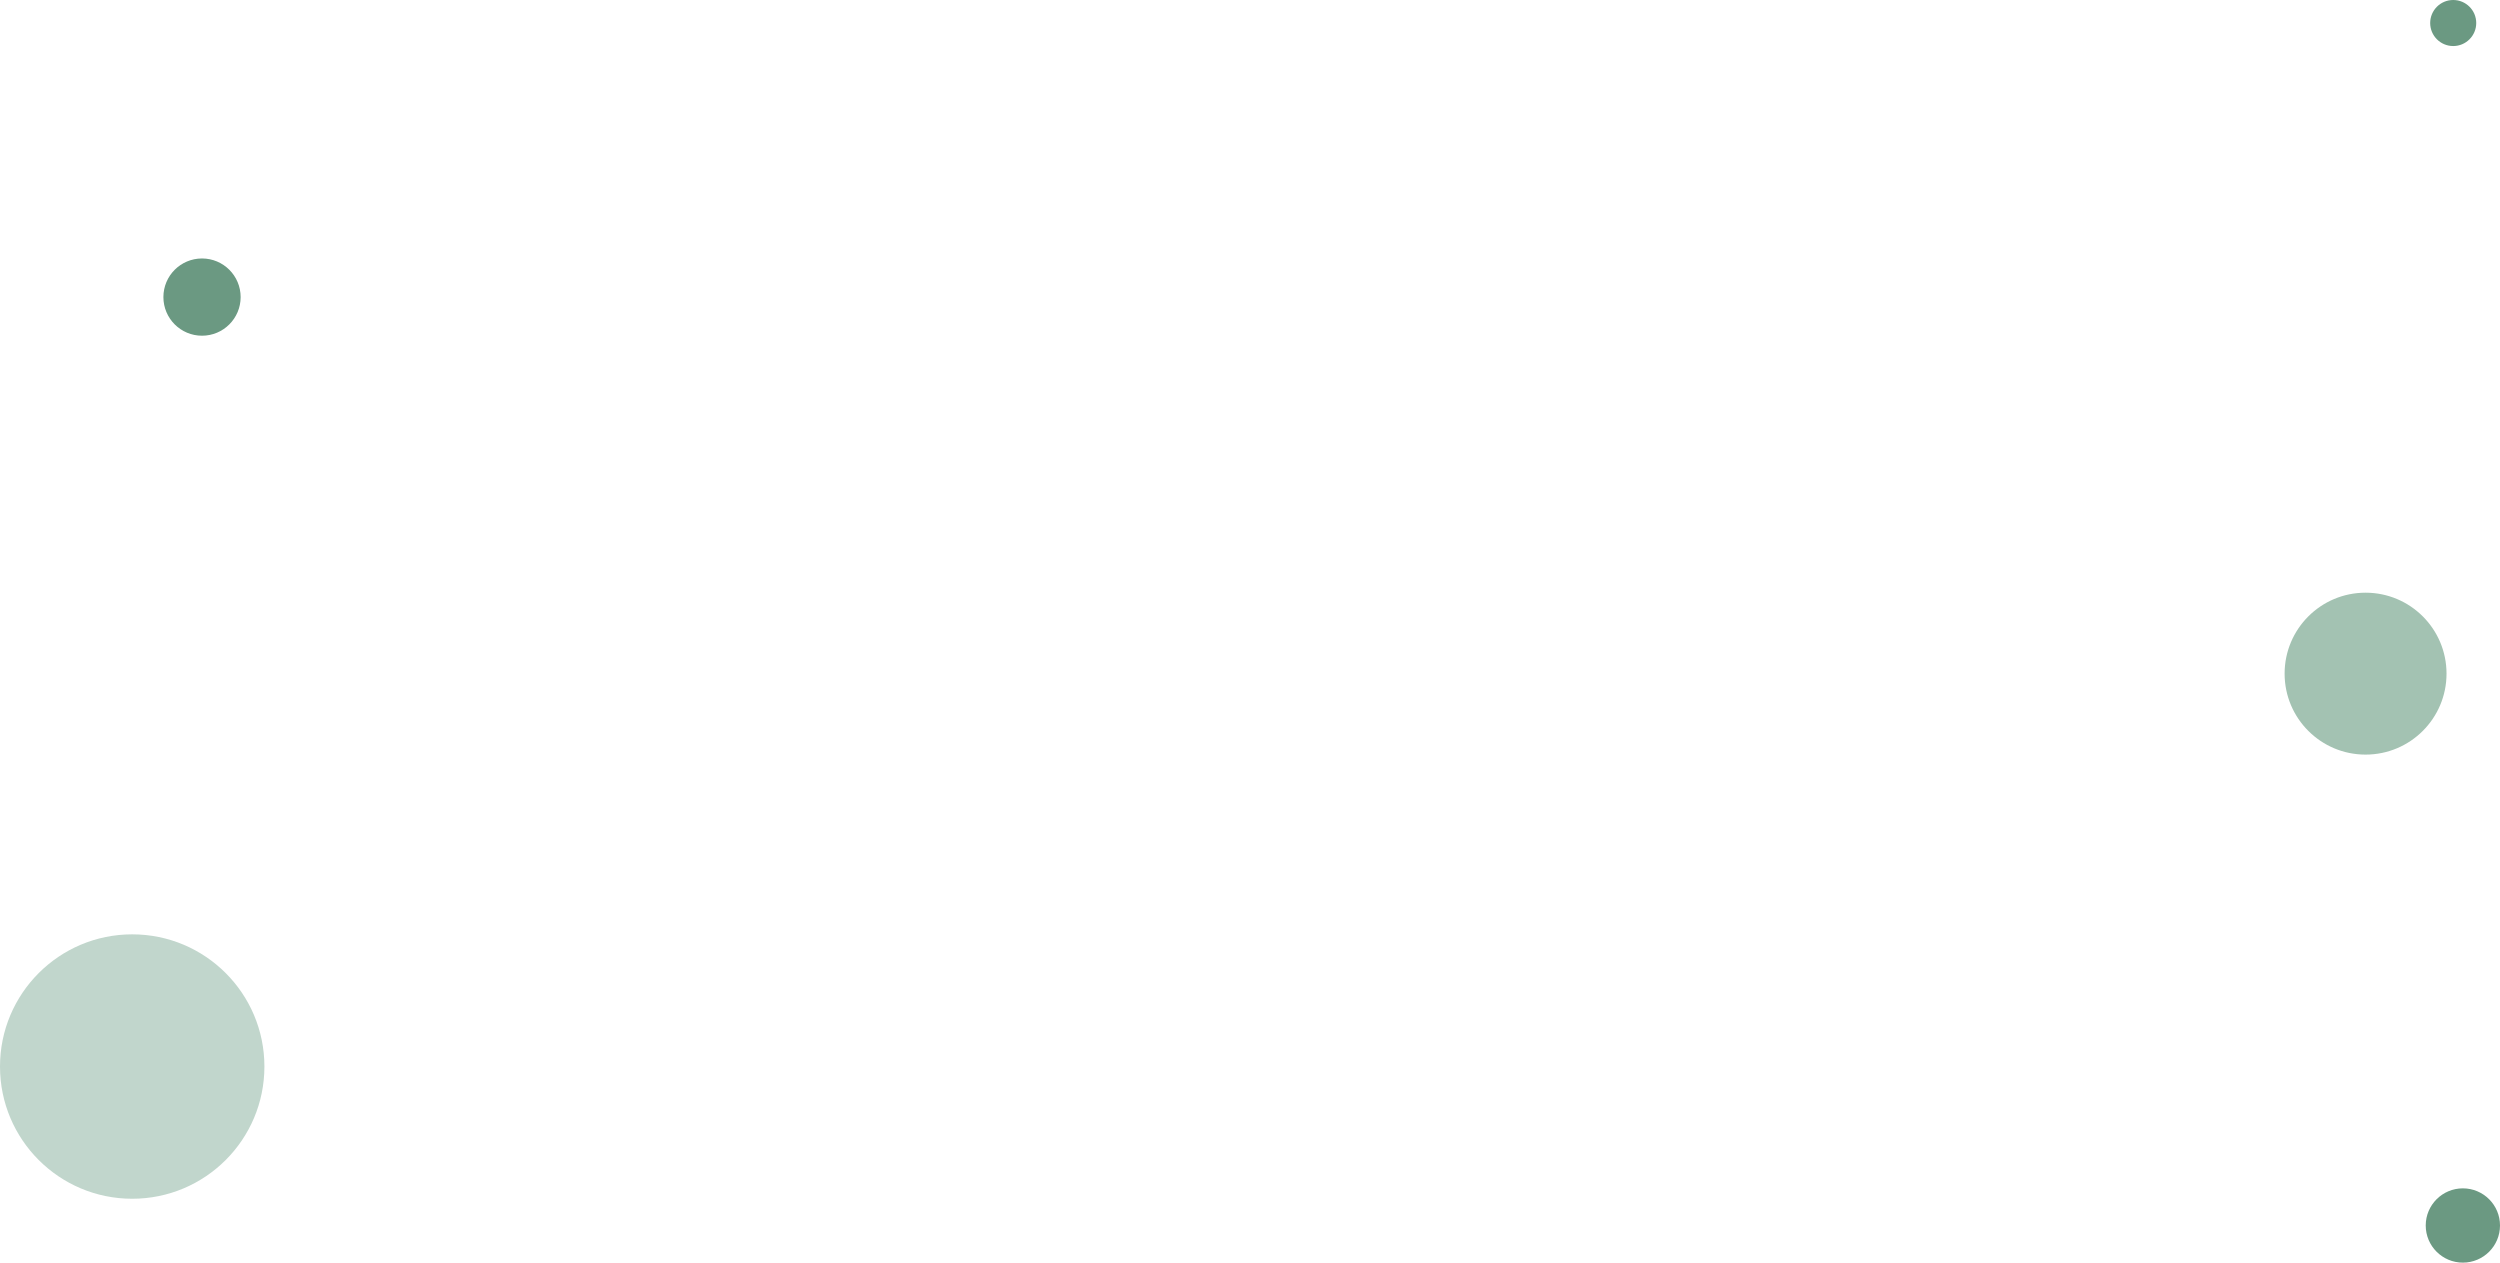 <svg width="1683" height="850" viewBox="0 0 1683 850" fill="none" xmlns="http://www.w3.org/2000/svg">
<circle cx="1658" cy="825" r="25" fill="#6B9982"/>
<circle cx="89" cy="718" r="89" fill="#C1D6CC"/>
<circle cx="1592.5" cy="453.5" r="54.5" fill="#A3C2B2"/>
<circle cx="136" cy="200" r="26" fill="#6B9982"/>
<circle cx="1651.5" cy="15.5" r="15.5" fill="#6B9982"/>
</svg>
